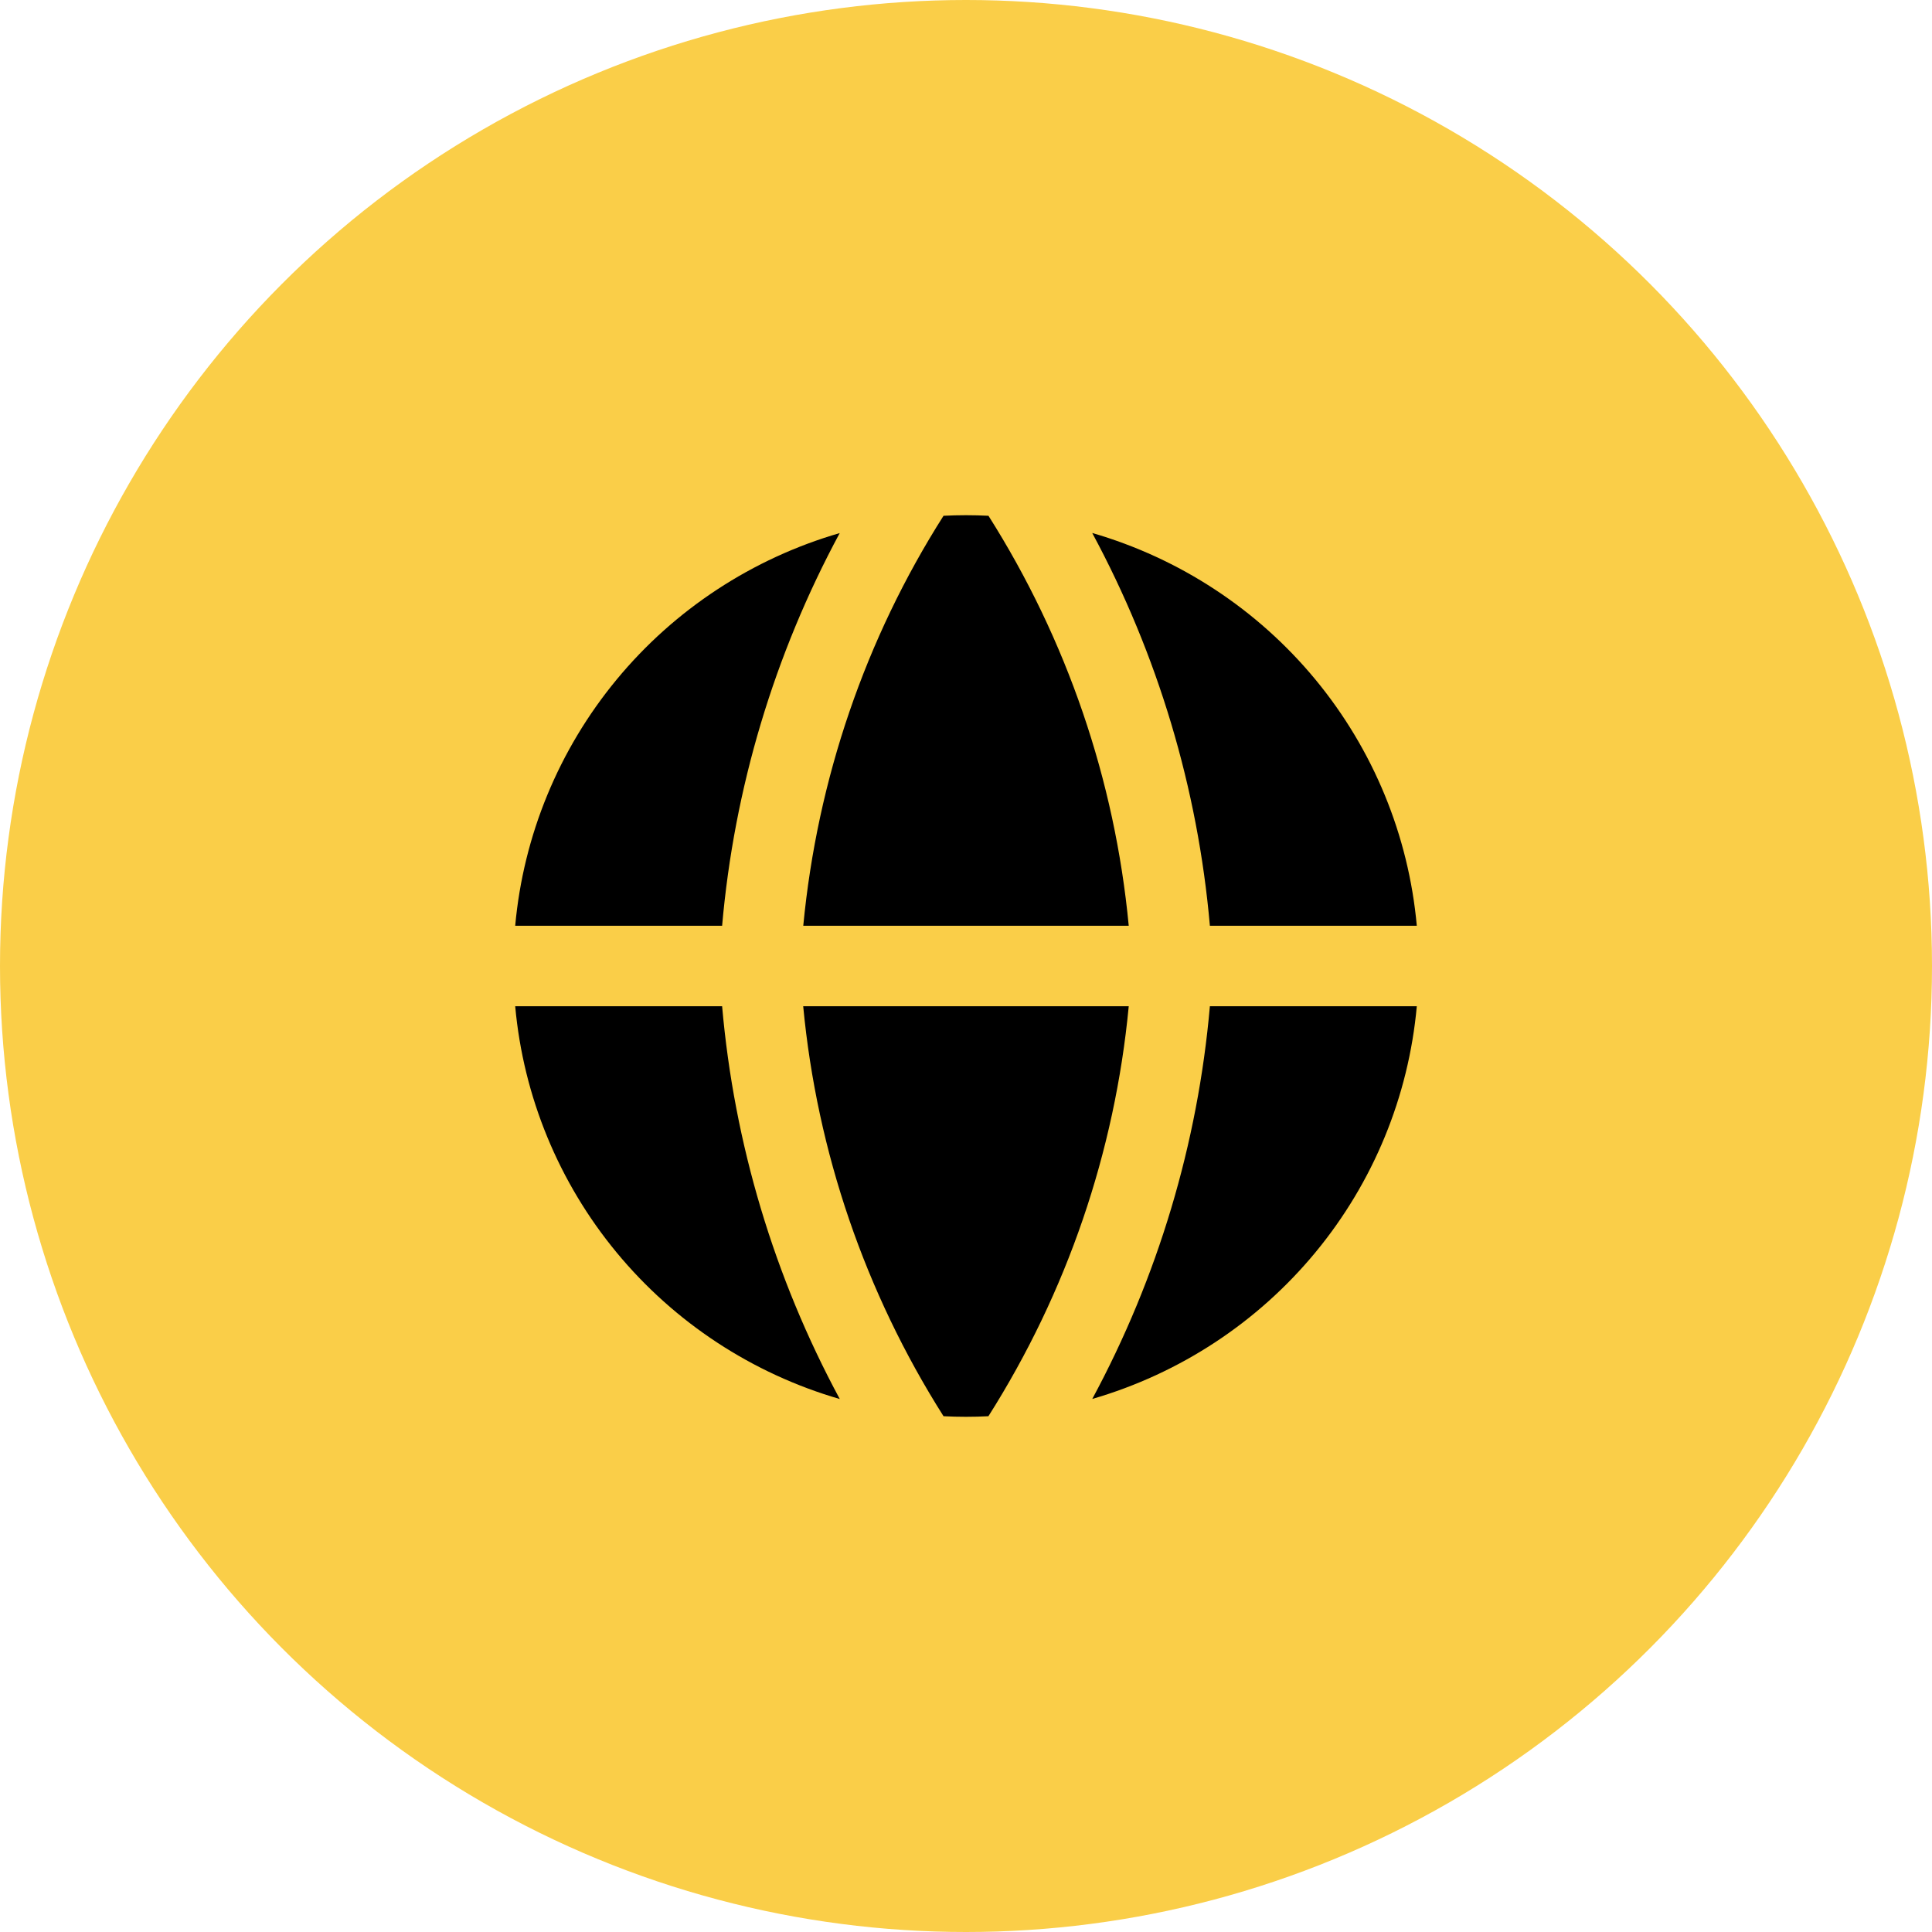 <svg width="30" height="30" viewBox="0 0 30 30" fill="none" xmlns="http://www.w3.org/2000/svg">
<circle cx="15" cy="15" r="15" fill="#FACE48"/>
<path fill-rule="evenodd" clip-rule="evenodd" d="M13.041 8.277C11.683 8.671 10.475 9.463 9.576 10.551C8.677 11.639 8.127 12.972 8 14.375H11.213C11.4 12.239 12.022 10.164 13.04 8.276L13.041 8.277ZM11.213 15.625H8C8.127 17.028 8.676 18.361 9.575 19.449C10.474 20.537 11.682 21.33 13.04 21.724C12.022 19.836 11.4 17.761 11.213 15.625ZM14.651 21.991C13.433 20.069 12.687 17.888 12.472 15.625H17.527C17.312 17.888 16.566 20.069 15.348 21.991C15.116 22.003 14.883 22.003 14.651 21.991ZM16.96 21.723C18.318 21.329 19.526 20.536 20.425 19.448C21.324 18.361 21.873 17.028 22 15.625H18.787C18.6 17.761 17.978 19.836 16.96 21.724V21.723ZM18.787 14.375H22C21.873 12.972 21.324 11.639 20.425 10.551C19.526 9.463 18.318 8.67 16.96 8.276C17.978 10.164 18.6 12.239 18.787 14.375ZM14.651 8.009C14.883 7.997 15.117 7.997 15.349 8.009C16.566 9.931 17.312 12.112 17.527 14.375H12.473C12.691 12.098 13.439 9.915 14.651 8.009Z" fill="black"/>
</svg>
